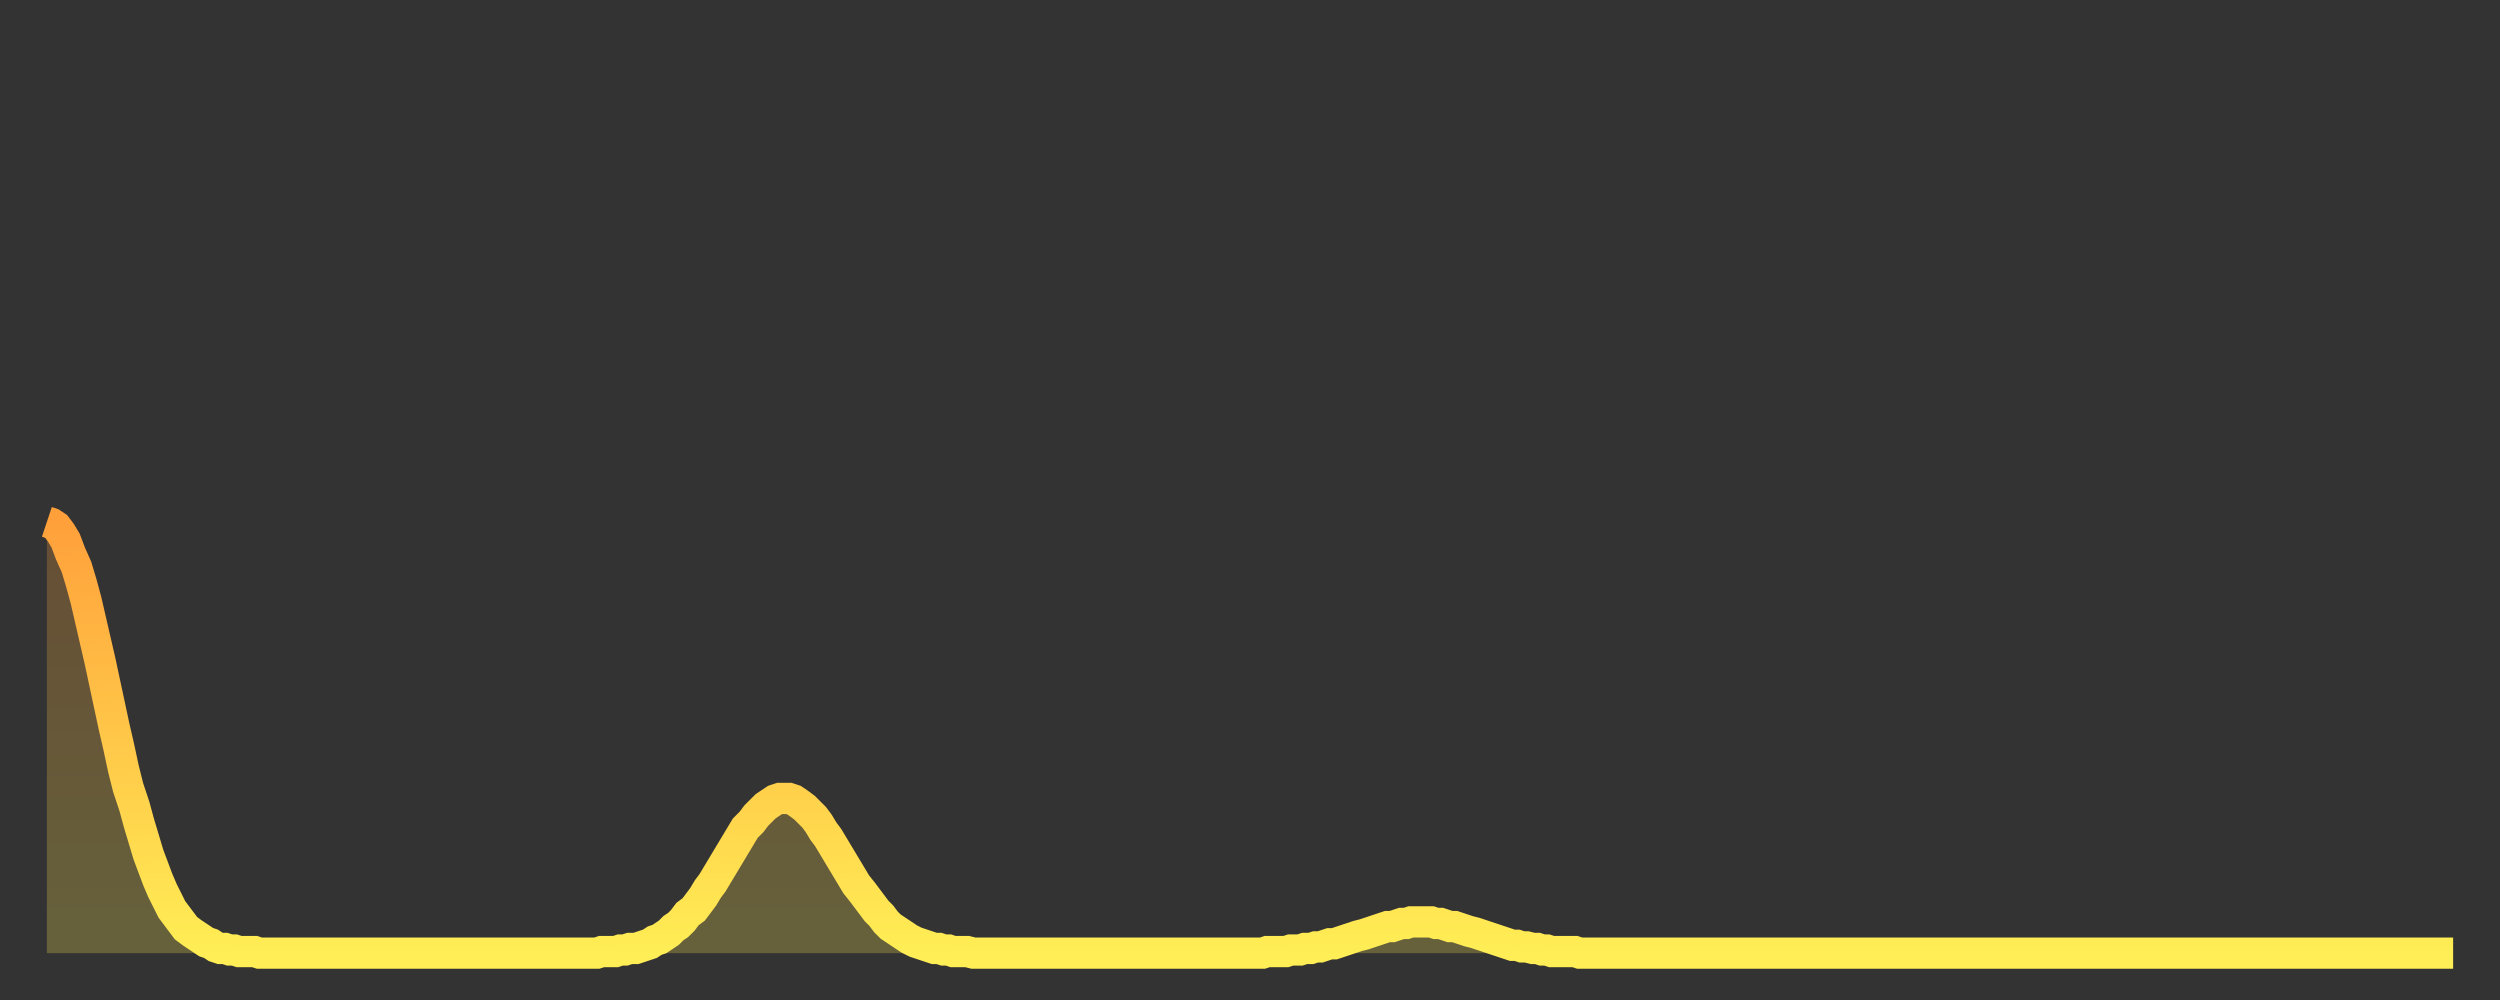 <?xml version="1.0" encoding="utf-8" ?>
<svg baseProfile="full" height="64" version="1.1" width="160" xmlns="http://www.w3.org/2000/svg" xmlns:ev="http://www.w3.org/2001/xml-events" xmlns:xlink="http://www.w3.org/1999/xlink"><rect width="100%" height="100%" fill="#333333" stroke="none"/><defs><linearGradient id="id250320" x1="0" x2="0" y1="0" y2="1"><stop offset="0%" stop-color="#ffa03b" /><stop offset="50%" stop-color="#ffc748" /><stop offset="100%" stop-color="#ffee55" /></linearGradient></defs><g transform="translate(3,3)"><g><path d="M 0.0 30.4 0.3 30.5 0.6 30.7 0.9 31.1 1.2 31.6 1.5 32.4 1.9 33.3 2.2 34.3 2.5 35.4 2.8 36.7 3.1 38.0 3.4 39.3 3.7 40.7 4.0 42.1 4.3 43.5 4.6 44.8 4.9 46.2 5.2 47.4 5.6 48.6 5.9 49.7 6.2 50.7 6.5 51.7 6.8 52.5 7.1 53.3 7.4 54.0 7.7 54.6 8.0 55.2 8.3 55.6 8.6 56.0 8.9 56.4 9.3 56.7 9.6 56.9 9.9 57.1 10.2 57.3 10.5 57.4 10.8 57.6 11.1 57.7 11.4 57.7 11.7 57.8 12.0 57.8 12.3 57.9 12.7 57.9 13.0 57.9 13.3 57.9 13.6 58.0 13.9 58.0 14.2 58.0 14.5 58.0 14.8 58.0 15.1 58.0 15.4 58.0 15.7 58.0 16.0 58.0 16.4 58.0 16.7 58.0 17.0 58.0 17.3 58.0 17.6 58.0 17.9 58.0 18.2 58.0 18.5 58.0 18.8 58.0 19.1 58.0 19.4 58.0 19.8 58.0 20.1 58.0 20.4 58.0 20.7 58.0 21.0 58.0 21.3 58.0 21.6 58.0 21.9 58.0 22.2 58.0 22.5 58.0 22.8 58.0 23.1 58.0 23.5 58.0 23.8 58.0 24.1 58.0 24.4 58.0 24.7 58.0 25.0 58.0 25.3 58.0 25.6 58.0 25.9 58.0 26.2 58.0 26.5 58.0 26.8 58.0 27.2 58.0 27.5 58.0 27.8 58.0 28.1 58.0 28.4 58.0 28.7 58.0 29.0 58.0 29.3 58.0 29.6 58.0 29.9 58.0 30.2 58.0 30.6 58.0 30.9 58.0 31.2 58.0 31.5 58.0 31.8 58.0 32.1 58.0 32.4 58.0 32.7 58.0 33.0 58.0 33.3 58.0 33.6 58.0 33.9 58.0 34.3 58.0 34.6 58.0 34.9 58.0 35.2 58.0 35.5 57.9 35.8 57.9 36.1 57.9 36.4 57.9 36.7 57.8 37.0 57.8 37.3 57.7 37.7 57.7 38.0 57.6 38.3 57.5 38.6 57.4 38.9 57.2 39.2 57.1 39.5 56.9 39.8 56.7 40.1 56.4 40.4 56.2 40.7 55.9 41.0 55.5 41.4 55.2 41.7 54.8 42.0 54.4 42.3 53.9 42.6 53.5 42.9 53.0 43.2 52.5 43.5 52.0 43.8 51.5 44.1 51.0 44.4 50.5 44.7 50.0 45.1 49.6 45.4 49.2 45.7 48.9 46.0 48.6 46.3 48.4 46.6 48.2 46.9 48.1 47.2 48.1 47.5 48.1 47.8 48.2 48.1 48.4 48.5 48.7 48.8 49.0 49.1 49.3 49.4 49.7 49.7 50.2 50.0 50.6 50.3 51.1 50.6 51.6 50.9 52.1 51.2 52.6 51.5 53.1 51.8 53.6 52.2 54.1 52.5 54.5 52.8 54.9 53.1 55.3 53.4 55.6 53.7 56.0 54.0 56.3 54.3 56.5 54.6 56.7 54.9 56.9 55.2 57.1 55.6 57.3 55.9 57.4 56.2 57.5 56.5 57.6 56.8 57.7 57.1 57.7 57.4 57.8 57.7 57.8 58.0 57.9 58.3 57.9 58.6 57.9 58.9 57.9 59.3 58.0 59.6 58.0 59.9 58.0 60.2 58.0 60.5 58.0 60.8 58.0 61.1 58.0 61.4 58.0 61.7 58.0 62.0 58.0 62.3 58.0 62.6 58.0 63.0 58.0 63.3 58.0 63.6 58.0 63.9 58.0 64.2 58.0 64.5 58.0 64.8 58.0 65.1 58.0 65.4 58.0 65.7 58.0 66.0 58.0 66.4 58.0 66.7 58.0 67.0 58.0 67.3 58.0 67.6 58.0 67.9 58.0 68.2 58.0 68.5 58.0 68.8 58.0 69.1 58.0 69.4 58.0 69.7 58.0 70.1 58.0 70.4 58.0 70.7 58.0 71.0 58.0 71.3 58.0 71.6 58.0 71.9 58.0 72.2 58.0 72.5 58.0 72.8 58.0 73.1 58.0 73.5 58.0 73.8 58.0 74.1 58.0 74.4 58.0 74.7 58.0 75.0 58.0 75.3 58.0 75.6 58.0 75.9 58.0 76.2 58.0 76.5 58.0 76.8 58.0 77.2 58.0 77.5 58.0 77.8 58.0 78.1 57.9 78.4 57.9 78.7 57.9 79.0 57.9 79.3 57.9 79.6 57.8 79.9 57.8 80.2 57.8 80.5 57.7 80.9 57.7 81.2 57.6 81.5 57.6 81.8 57.5 82.1 57.4 82.4 57.4 82.7 57.3 83.0 57.2 83.3 57.1 83.6 57.0 83.9 56.9 84.3 56.8 84.6 56.7 84.9 56.6 85.2 56.5 85.5 56.4 85.8 56.3 86.1 56.3 86.4 56.2 86.7 56.1 87.0 56.1 87.3 56.0 87.6 56.0 88.0 56.0 88.3 56.0 88.6 56.0 88.9 56.1 89.2 56.1 89.5 56.2 89.8 56.3 90.1 56.3 90.4 56.4 90.7 56.5 91.0 56.6 91.4 56.7 91.7 56.8 92.0 56.9 92.3 57.0 92.6 57.1 92.9 57.2 93.2 57.3 93.5 57.4 93.8 57.5 94.1 57.5 94.4 57.6 94.7 57.6 95.1 57.7 95.4 57.7 95.7 57.8 96.0 57.8 96.3 57.9 96.6 57.9 96.9 57.9 97.2 57.9 97.5 57.9 97.8 57.9 98.1 58.0 98.4 58.0 98.8 58.0 99.1 58.0 99.4 58.0 99.7 58.0 100.0 58.0 100.3 58.0 100.6 58.0 100.9 58.0 101.2 58.0 101.5 58.0 101.8 58.0 102.2 58.0 102.5 58.0 102.8 58.0 103.1 58.0 103.4 58.0 103.7 58.0 104.0 58.0 104.3 58.0 104.6 58.0 104.9 58.0 105.2 58.0 105.5 58.0 105.9 58.0 106.2 58.0 106.5 58.0 106.8 58.0 107.1 58.0 107.4 58.0 107.7 58.0 108.0 58.0 108.3 58.0 108.6 58.0 108.9 58.0 109.3 58.0 109.6 58.0 109.9 58.0 110.2 58.0 110.5 58.0 110.8 58.0 111.1 58.0 111.4 58.0 111.7 58.0 112.0 58.0 112.3 58.0 112.6 58.0 113.0 58.0 113.3 58.0 113.6 58.0 113.9 58.0 114.2 58.0 114.5 58.0 114.8 58.0 115.1 58.0 115.4 58.0 115.7 58.0 116.0 58.0 116.3 58.0 116.7 58.0 117.0 58.0 117.3 58.0 117.6 58.0 117.9 58.0 118.2 58.0 118.5 58.0 118.8 58.0 119.1 58.0 119.4 58.0 119.7 58.0 120.1 58.0 120.4 58.0 120.7 58.0 121.0 58.0 121.3 58.0 121.6 58.0 121.9 58.0 122.2 58.0 122.5 58.0 122.8 58.0 123.1 58.0 123.4 58.0 123.8 58.0 124.1 58.0 124.4 58.0 124.7 58.0 125.0 58.0 125.3 58.0 125.6 58.0 125.9 58.0 126.2 58.0 126.5 58.0 126.8 58.0 127.2 58.0 127.5 58.0 127.8 58.0 128.1 58.0 128.4 58.0 128.7 58.0 129.0 58.0 129.3 58.0 129.6 58.0 129.9 58.0 130.2 58.0 130.5 58.0 130.9 58.0 131.2 58.0 131.5 58.0 131.8 58.0 132.1 58.0 132.4 58.0 132.7 58.0 133.0 58.0 133.3 58.0 133.6 58.0 133.9 58.0 134.2 58.0 134.6 58.0 134.9 58.0 135.2 58.0 135.5 58.0 135.8 58.0 136.1 58.0 136.4 58.0 136.7 58.0 137.0 58.0 137.3 58.0 137.6 58.0 138.0 58.0 138.3 58.0 138.6 58.0 138.9 58.0 139.2 58.0 139.5 58.0 139.8 58.0 140.1 58.0 140.4 58.0 140.7 58.0 141.0 58.0 141.3 58.0 141.7 58.0 142.0 58.0 142.3 58.0 142.6 58.0 142.9 58.0 143.2 58.0 143.5 58.0 143.8 58.0 144.1 58.0 144.4 58.0 144.7 58.0 145.1 58.0 145.4 58.0 145.7 58.0 146.0 58.0 146.3 58.0 146.6 58.0 146.9 58.0 147.2 58.0 147.5 58.0 147.8 58.0 148.1 58.0 148.4 58.0 148.8 58.0 149.1 58.0 149.4 58.0 149.7 58.0 150.0 58.0 150.3 58.0 150.6 58.0 150.9 58.0 151.2 58.0 151.5 58.0 151.8 58.0 152.1 58.0 152.5 58.0 152.8 58.0 153.1 58.0 153.4 58.0 153.7 58.0 154.0 58.0" fill="none" id="graph-curve" opacity="1" stroke="url(#id250320)" stroke-width="2" /><path d="M 0 58 L 0.0 30.4 0.3 30.5 0.6 30.7 0.9 31.1 1.2 31.6 1.5 32.4 1.9 33.3 2.2 34.3 2.5 35.4 2.8 36.7 3.1 38.0 3.4 39.3 3.7 40.7 4.0 42.1 4.3 43.5 4.6 44.8 4.9 46.2 5.2 47.4 5.6 48.6 5.9 49.7 6.2 50.7 6.5 51.7 6.8 52.5 7.1 53.3 7.4 54.0 7.7 54.6 8.0 55.2 8.3 55.6 8.6 56.0 8.9 56.4 9.3 56.7 9.6 56.9 9.9 57.1 10.2 57.3 10.5 57.4 10.8 57.6 11.1 57.7 11.4 57.7 11.7 57.8 12.0 57.8 12.3 57.9 12.7 57.9 13.0 57.9 13.3 57.9 13.6 58.0 13.9 58.0 14.2 58.0 14.5 58.0 14.8 58.0 15.1 58.0 15.4 58.0 15.7 58.0 16.0 58.0 16.4 58.0 16.7 58.0 17.0 58.0 17.3 58.0 17.6 58.0 17.9 58.0 18.2 58.0 18.5 58.0 18.8 58.0 19.1 58.0 19.4 58.0 19.8 58.0 20.1 58.0 20.4 58.0 20.7 58.0 21.0 58.0 21.3 58.0 21.6 58.0 21.9 58.0 22.2 58.0 22.5 58.0 22.8 58.0 23.1 58.0 23.5 58.0 23.8 58.0 24.1 58.0 24.4 58.0 24.7 58.0 25.0 58.0 25.3 58.0 25.6 58.0 25.9 58.0 26.2 58.0 26.5 58.0 26.8 58.0 27.2 58.0 27.5 58.0 27.8 58.0 28.1 58.0 28.4 58.0 28.7 58.0 29.0 58.0 29.3 58.0 29.6 58.0 29.9 58.0 30.2 58.0 30.6 58.0 30.9 58.0 31.2 58.0 31.5 58.0 31.8 58.0 32.1 58.0 32.4 58.0 32.7 58.0 33.0 58.0 33.3 58.0 33.6 58.0 33.9 58.0 34.3 58.0 34.6 58.0 34.9 58.0 35.2 58.0 35.5 57.9 35.8 57.9 36.1 57.9 36.4 57.9 36.7 57.8 37.0 57.8 37.3 57.7 37.7 57.7 38.0 57.6 38.3 57.5 38.6 57.4 38.9 57.2 39.2 57.1 39.5 56.9 39.8 56.7 40.1 56.4 40.4 56.2 40.7 55.9 41.0 55.5 41.4 55.2 41.7 54.8 42.0 54.4 42.3 53.9 42.6 53.5 42.9 53.0 43.2 52.5 43.5 52.0 43.8 51.5 44.1 51.0 44.4 50.5 44.7 50.0 45.1 49.6 45.4 49.2 45.7 48.9 46.0 48.6 46.3 48.4 46.6 48.2 46.9 48.1 47.2 48.1 47.5 48.1 47.8 48.2 48.1 48.4 48.5 48.7 48.8 49.0 49.1 49.3 49.4 49.7 49.7 50.2 50.0 50.6 50.3 51.1 50.6 51.6 50.9 52.1 51.2 52.6 51.5 53.1 51.8 53.6 52.2 54.1 52.5 54.5 52.8 54.9 53.1 55.3 53.4 55.6 53.7 56.0 54.0 56.3 54.3 56.5 54.6 56.7 54.9 56.9 55.2 57.1 55.6 57.3 55.9 57.4 56.2 57.5 56.5 57.6 56.8 57.7 57.1 57.7 57.4 57.8 57.7 57.8 58.0 57.9 58.3 57.9 58.6 57.9 58.9 57.9 59.3 58.0 59.6 58.0 59.9 58.0 60.2 58.0 60.5 58.0 60.8 58.0 61.1 58.0 61.4 58.0 61.7 58.0 62.0 58.0 62.3 58.0 62.6 58.0 63.0 58.0 63.3 58.0 63.6 58.0 63.9 58.0 64.2 58.0 64.5 58.0 64.8 58.0 65.1 58.0 65.4 58.0 65.7 58.0 66.0 58.0 66.4 58.0 66.7 58.0 67.0 58.0 67.3 58.0 67.6 58.0 67.9 58.0 68.2 58.0 68.5 58.0 68.8 58.0 69.1 58.0 69.4 58.0 69.7 58.0 70.1 58.0 70.4 58.0 70.7 58.0 71.0 58.0 71.3 58.0 71.6 58.0 71.9 58.0 72.2 58.0 72.5 58.0 72.8 58.0 73.1 58.0 73.5 58.0 73.8 58.0 74.1 58.0 74.4 58.0 74.7 58.0 75.0 58.0 75.3 58.0 75.6 58.0 75.9 58.0 76.2 58.0 76.5 58.0 76.8 58.0 77.2 58.0 77.5 58.0 77.8 58.0 78.1 57.9 78.4 57.9 78.7 57.9 79.0 57.9 79.3 57.9 79.6 57.8 79.9 57.8 80.2 57.8 80.5 57.7 80.9 57.7 81.2 57.6 81.5 57.6 81.8 57.5 82.1 57.4 82.4 57.4 82.7 57.3 83.0 57.2 83.3 57.1 83.6 57.0 83.9 56.9 84.3 56.8 84.6 56.7 84.9 56.6 85.2 56.5 85.5 56.4 85.8 56.3 86.1 56.3 86.4 56.2 86.7 56.1 87.0 56.1 87.3 56.0 87.6 56.0 88.0 56.0 88.3 56.0 88.6 56.0 88.9 56.1 89.2 56.1 89.5 56.2 89.8 56.3 90.1 56.3 90.4 56.4 90.7 56.5 91.0 56.6 91.4 56.7 91.7 56.8 92.0 56.9 92.3 57.0 92.6 57.1 92.9 57.2 93.2 57.3 93.5 57.4 93.8 57.5 94.1 57.5 94.4 57.6 94.7 57.6 95.1 57.7 95.4 57.7 95.7 57.8 96.0 57.8 96.3 57.9 96.6 57.9 96.9 57.9 97.2 57.9 97.5 57.9 97.8 57.9 98.1 58.0 98.4 58.0 98.8 58.0 99.1 58.0 99.4 58.0 99.7 58.0 100.0 58.0 100.3 58.0 100.6 58.0 100.9 58.0 101.2 58.0 101.5 58.0 101.8 58.0 102.2 58.0 102.5 58.0 102.8 58.0 103.1 58.0 103.4 58.0 103.7 58.0 104.0 58.0 104.3 58.0 104.6 58.0 104.9 58.0 105.2 58.0 105.5 58.0 105.9 58.0 106.2 58.0 106.5 58.0 106.8 58.0 107.1 58.0 107.4 58.0 107.7 58.0 108.0 58.0 108.3 58.0 108.6 58.0 108.9 58.0 109.3 58.0 109.6 58.0 109.9 58.0 110.2 58.0 110.5 58.0 110.8 58.0 111.1 58.0 111.4 58.0 111.7 58.0 112.0 58.0 112.3 58.0 112.6 58.0 113.0 58.0 113.3 58.0 113.6 58.0 113.9 58.0 114.2 58.0 114.5 58.0 114.8 58.0 115.1 58.0 115.4 58.0 115.7 58.0 116.0 58.0 116.3 58.0 116.7 58.0 117.0 58.0 117.3 58.0 117.6 58.0 117.9 58.0 118.2 58.0 118.5 58.0 118.8 58.0 119.1 58.0 119.4 58.0 119.7 58.0 120.1 58.0 120.4 58.0 120.7 58.0 121.0 58.0 121.3 58.0 121.6 58.0 121.9 58.0 122.2 58.0 122.5 58.0 122.8 58.0 123.1 58.0 123.4 58.0 123.8 58.0 124.1 58.0 124.4 58.0 124.7 58.0 125.0 58.0 125.3 58.0 125.6 58.0 125.9 58.0 126.2 58.0 126.5 58.0 126.8 58.0 127.2 58.0 127.5 58.0 127.8 58.0 128.1 58.0 128.4 58.0 128.7 58.0 129.0 58.0 129.3 58.0 129.6 58.0 129.9 58.0 130.2 58.0 130.5 58.0 130.9 58.0 131.2 58.0 131.5 58.0 131.8 58.0 132.1 58.0 132.4 58.0 132.7 58.0 133.0 58.0 133.3 58.0 133.6 58.0 133.9 58.0 134.2 58.0 134.6 58.0 134.9 58.0 135.2 58.0 135.5 58.0 135.8 58.0 136.1 58.0 136.4 58.0 136.7 58.0 137.0 58.0 137.3 58.0 137.6 58.0 138.0 58.0 138.3 58.0 138.6 58.0 138.9 58.0 139.2 58.0 139.5 58.0 139.8 58.0 140.1 58.0 140.4 58.0 140.7 58.0 141.0 58.0 141.3 58.0 141.7 58.0 142.0 58.0 142.3 58.0 142.6 58.0 142.9 58.0 143.2 58.0 143.5 58.0 143.8 58.0 144.1 58.0 144.4 58.0 144.7 58.0 145.1 58.0 145.4 58.0 145.7 58.0 146.0 58.0 146.3 58.0 146.6 58.0 146.9 58.0 147.2 58.0 147.5 58.0 147.8 58.0 148.1 58.0 148.4 58.0 148.8 58.0 149.1 58.0 149.4 58.0 149.7 58.0 150.0 58.0 150.3 58.0 150.6 58.0 150.9 58.0 151.2 58.0 151.5 58.0 151.8 58.0 152.1 58.0 152.5 58.0 152.8 58.0 153.1 58.0 153.4 58.0 153.7 58.0 154.0 58.0 154 58" fill="url(#id250320)" fill-opacity=".25" id="graph-shadow" /></g></g></svg>